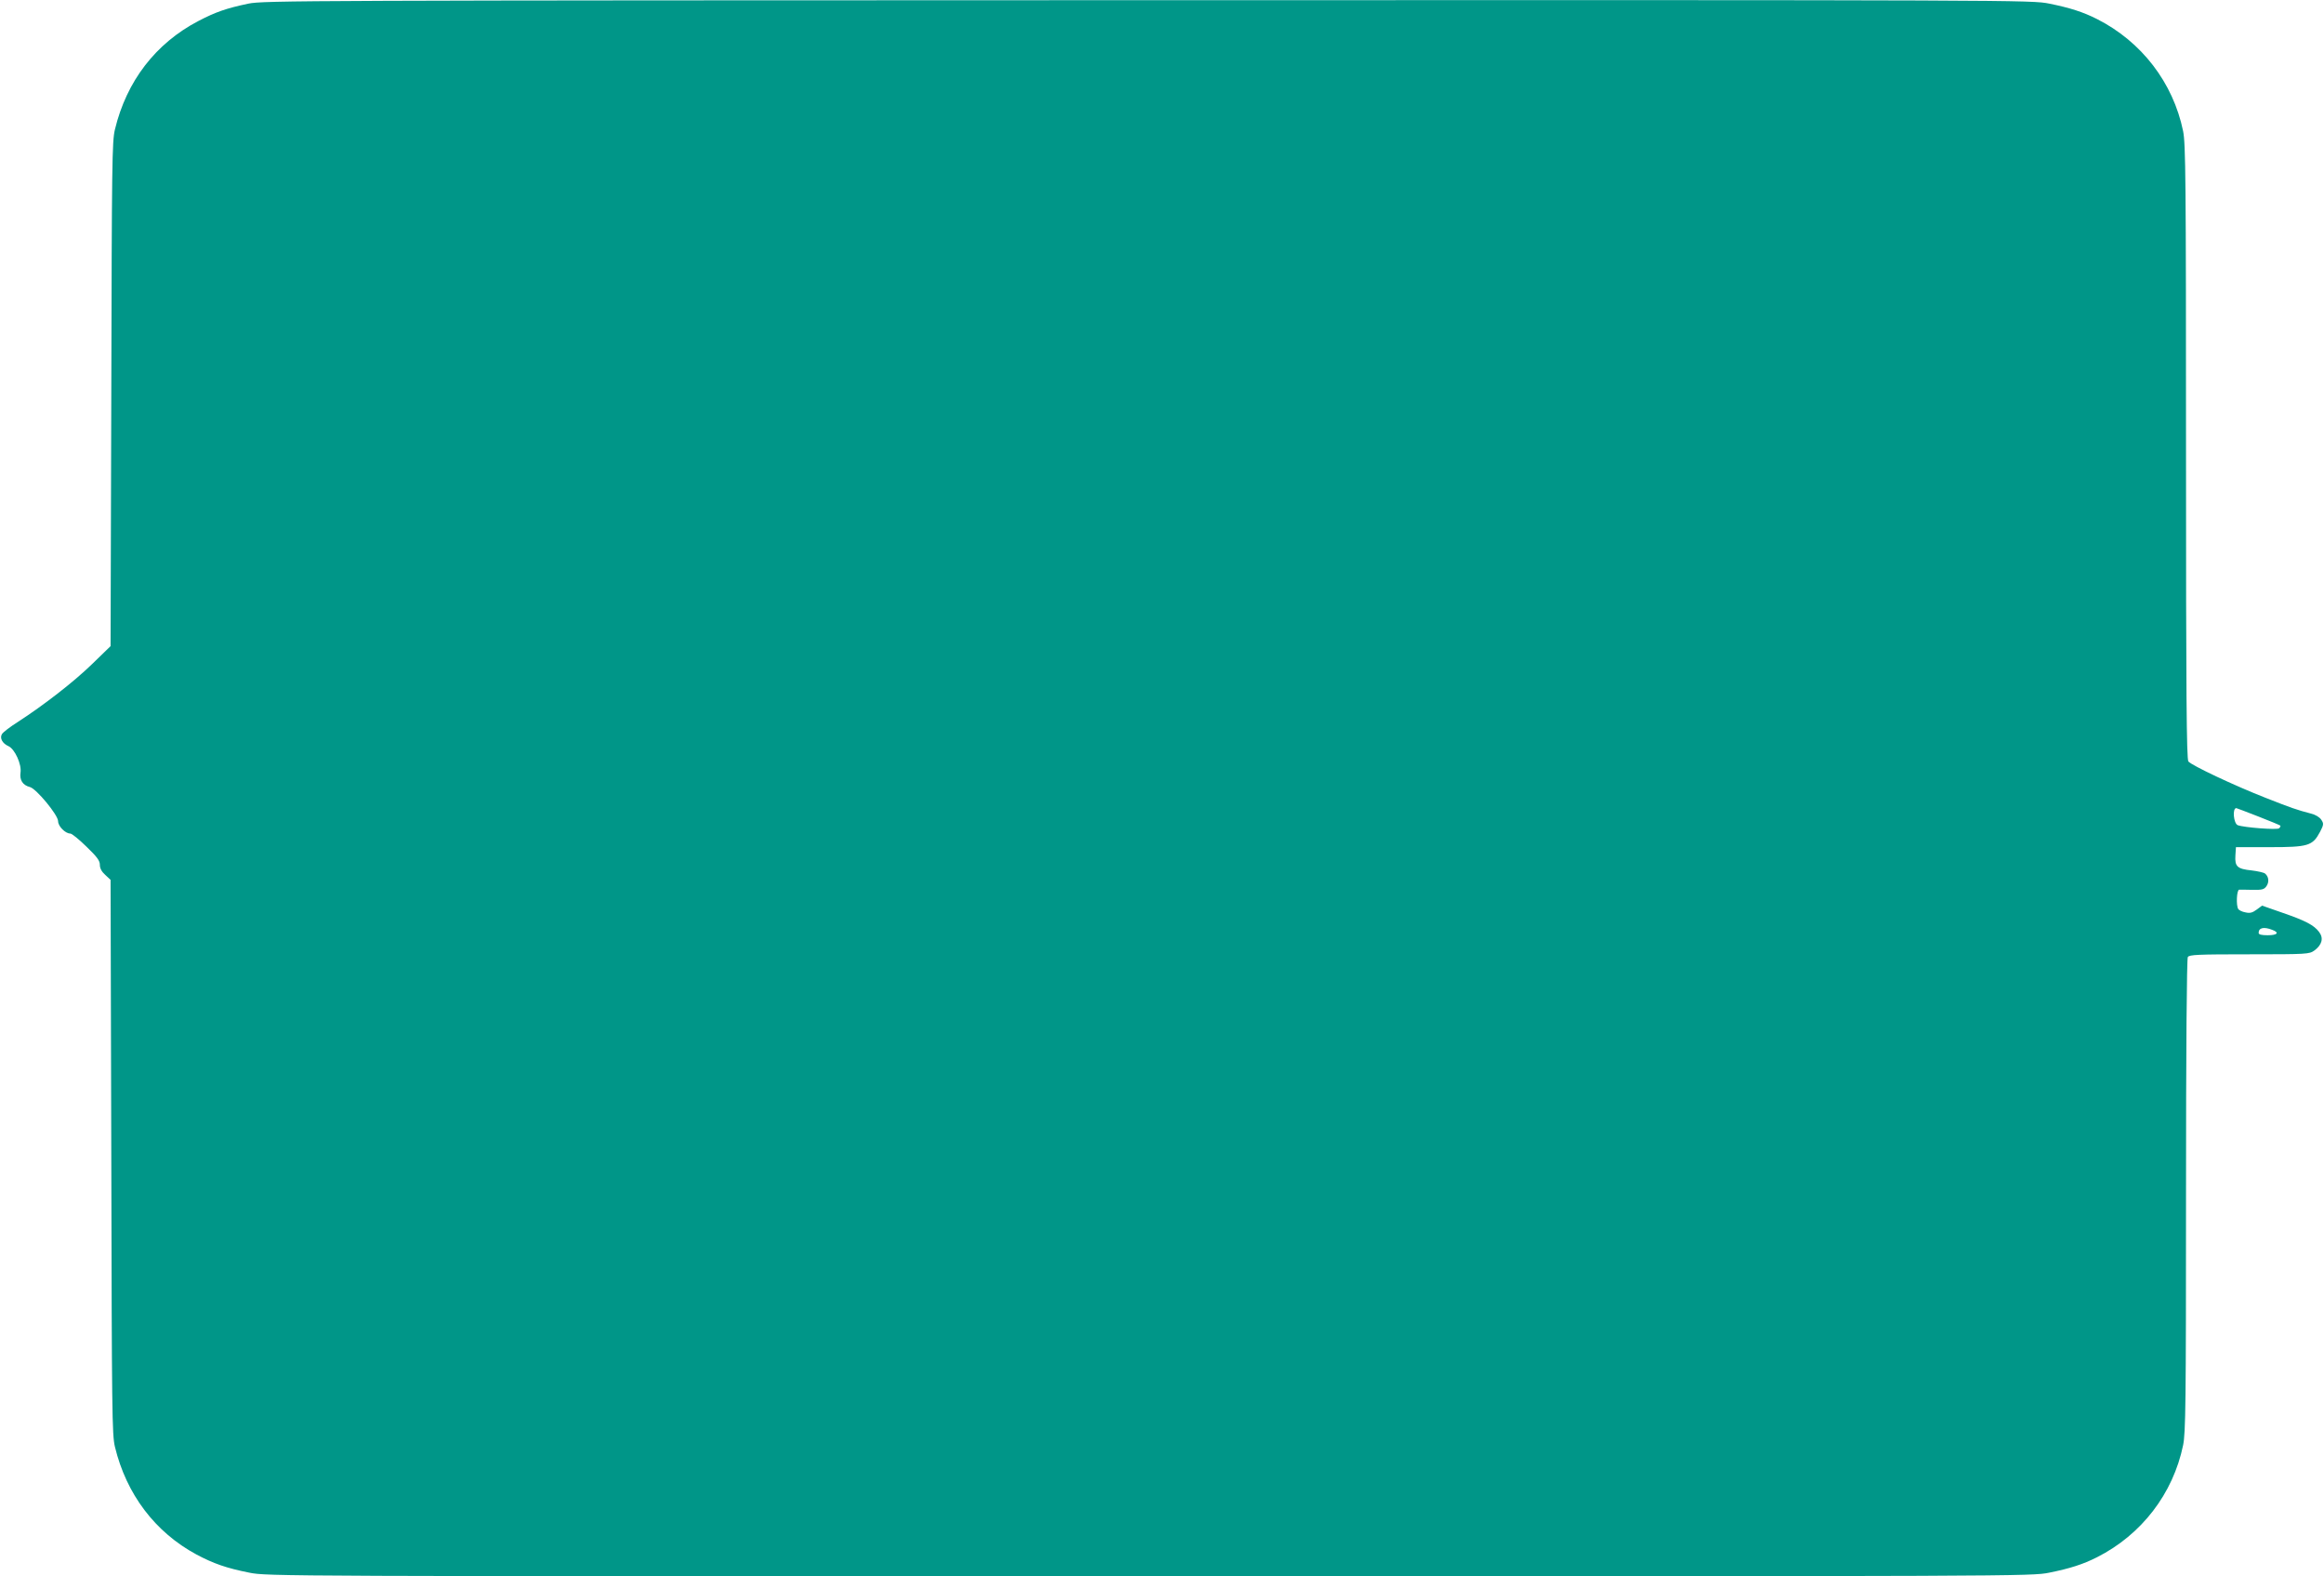 <?xml version="1.0" standalone="no"?>
<!DOCTYPE svg PUBLIC "-//W3C//DTD SVG 20010904//EN"
 "http://www.w3.org/TR/2001/REC-SVG-20010904/DTD/svg10.dtd">
<svg version="1.0" xmlns="http://www.w3.org/2000/svg"
 width="1280pt" height="868pt" viewBox="0 0 1280 868"
 preserveAspectRatio="xMidYMid meet">
<g transform="translate(0,868) scale(0.1,-0.1)"
fill="#009688" stroke="none">
<path d="M1368 8660 c-123 -26 -180 -46 -276 -96 -235 -123 -395 -331 -459
-597 -16 -66 -17 -183 -20 -1458 l-4 -1387 -102 -99 c-102 -99 -266 -226 -408
-318 -43 -27 -82 -57 -88 -67 -14 -22 2 -52 36 -67 35 -16 73 -101 66 -145 -6
-41 12 -70 52 -80 35 -9 155 -154 155 -188 0 -28 40 -68 67 -68 9 0 48 -32 89
-72 58 -56 74 -77 74 -100 0 -20 10 -38 30 -56 l29 -27 4 -1525 c3 -1408 4
-1531 20 -1597 63 -261 221 -470 449 -593 94 -50 165 -75 291 -100 98 -20 149
-20 4957 -20 4808 0 4859 0 4957 20 114 23 186 46 263 85 245 124 419 350 474
617 14 68 16 229 16 1375 0 804 4 1304 10 1313 8 13 57 15 339 15 319 0 330 1
358 21 42 31 52 68 26 102 -28 38 -77 63 -205 107 l-109 38 -30 -22 c-23 -17
-37 -21 -62 -15 -18 3 -35 12 -39 18 -13 19 -9 106 5 107 6 0 40 0 73 -1 53
-1 64 2 77 20 16 23 13 53 -8 70 -6 5 -40 13 -74 17 -78 8 -93 21 -89 82 l3
46 185 0 c213 0 237 7 278 84 21 40 21 46 7 67 -9 14 -32 28 -57 34 -77 20
-111 32 -248 86 -174 68 -411 180 -427 201 -10 13 -13 370 -13 1705 0 1504 -2
1697 -16 1766 -55 267 -229 493 -474 617 -77 39 -149 62 -263 85 -98 20 -147
20 -4966 19 -4665 -1 -4870 -2 -4953 -19z m11070 -4476 c65 -25 119 -48 121
-50 3 -2 0 -9 -6 -15 -10 -10 -193 4 -228 17 -23 9 -31 94 -8 94 2 0 57 -21
121 -46z m76 -624 c42 -15 30 -30 -24 -30 -35 0 -50 4 -50 13 0 28 28 35 74
17z"/>
</g>
</svg>
